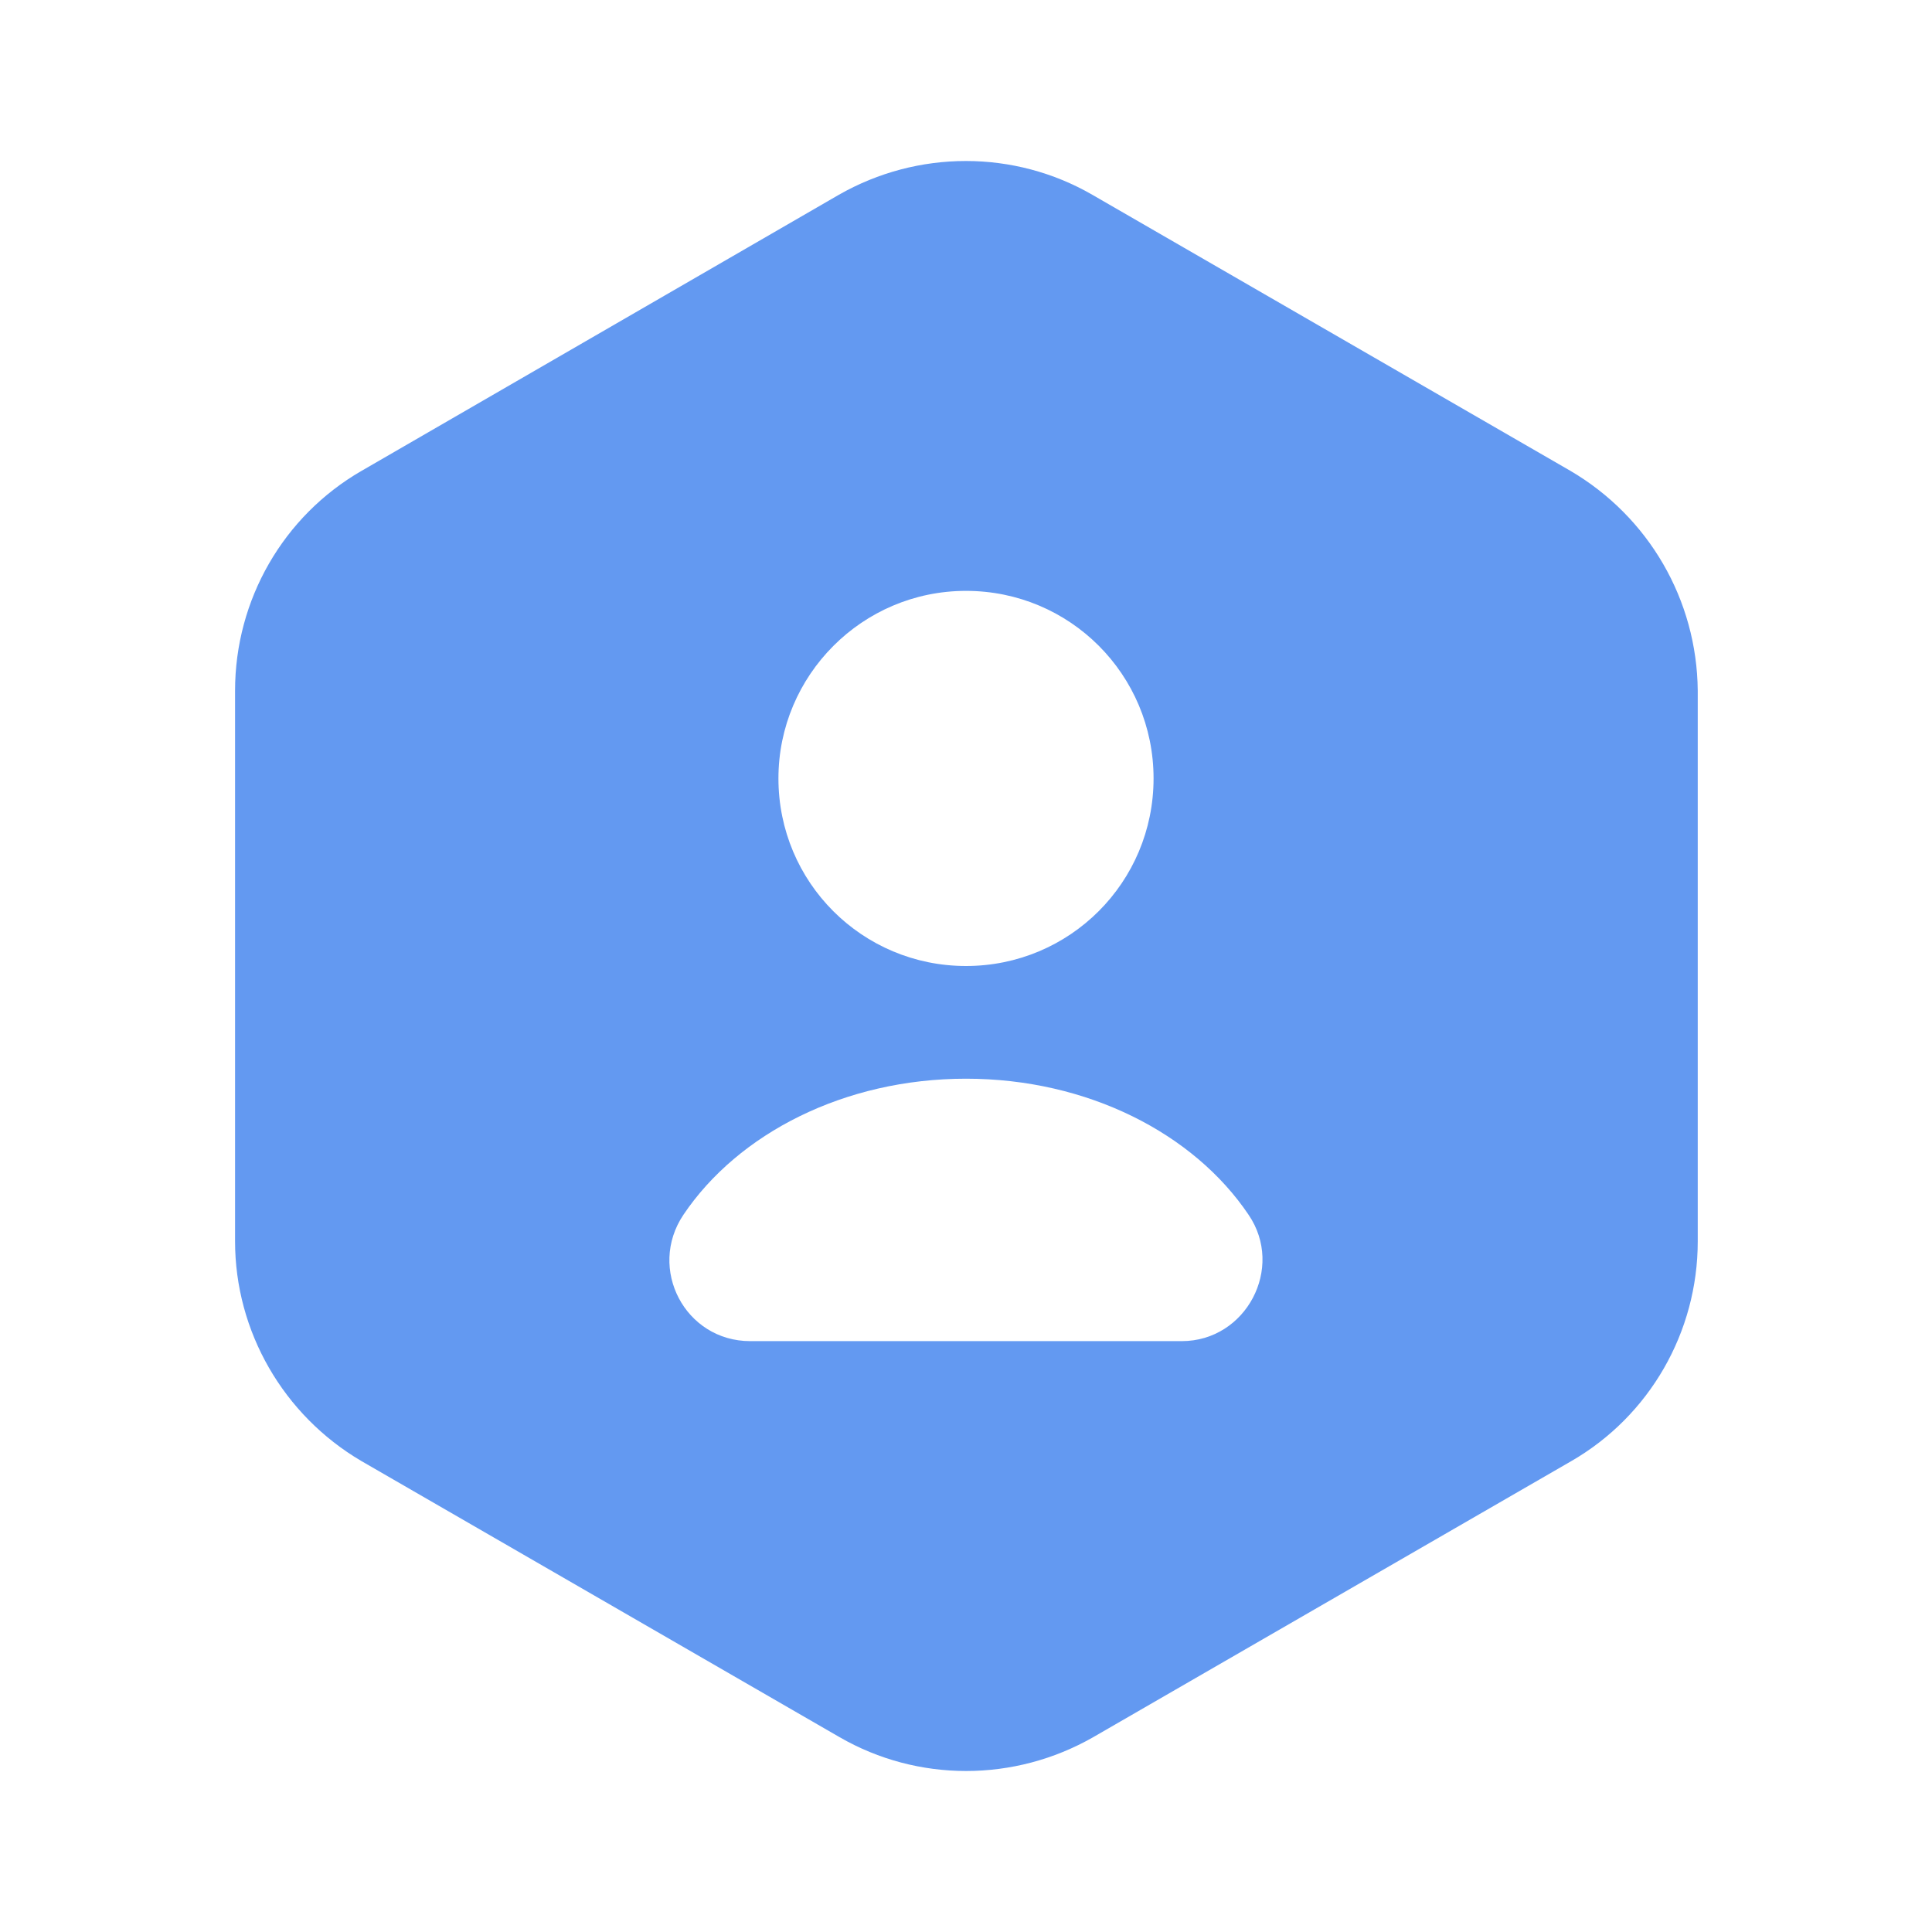 <svg width="36" height="36" viewBox="0 0 36 36" fill="none" xmlns="http://www.w3.org/2000/svg">
<path d="M29.265 8.775L20.355 3.63C18.9 2.79 17.1 2.79 15.63 3.63L6.735 8.775C5.28 9.615 4.38 11.175 4.38 12.87V23.13C4.38 24.81 5.28 26.37 6.735 27.225L15.645 32.37C17.1 33.21 18.9 33.21 20.37 32.37L29.28 27.225C30.735 26.385 31.635 24.825 31.635 23.13V12.87C31.62 11.175 30.72 9.63 29.265 8.775ZM18 11.01C19.935 11.01 21.495 12.57 21.495 14.505C21.495 16.44 19.935 18 18 18C16.065 18 14.505 16.44 14.505 14.505C14.505 12.585 16.065 11.01 18 11.01ZM22.02 24.99H13.98C12.765 24.99 12.06 23.64 12.735 22.635C13.755 21.12 15.735 20.1 18 20.1C20.265 20.1 22.245 21.12 23.265 22.635C23.94 23.625 23.22 24.99 22.02 24.99Z" fill="#6399F1"/>
</svg>

